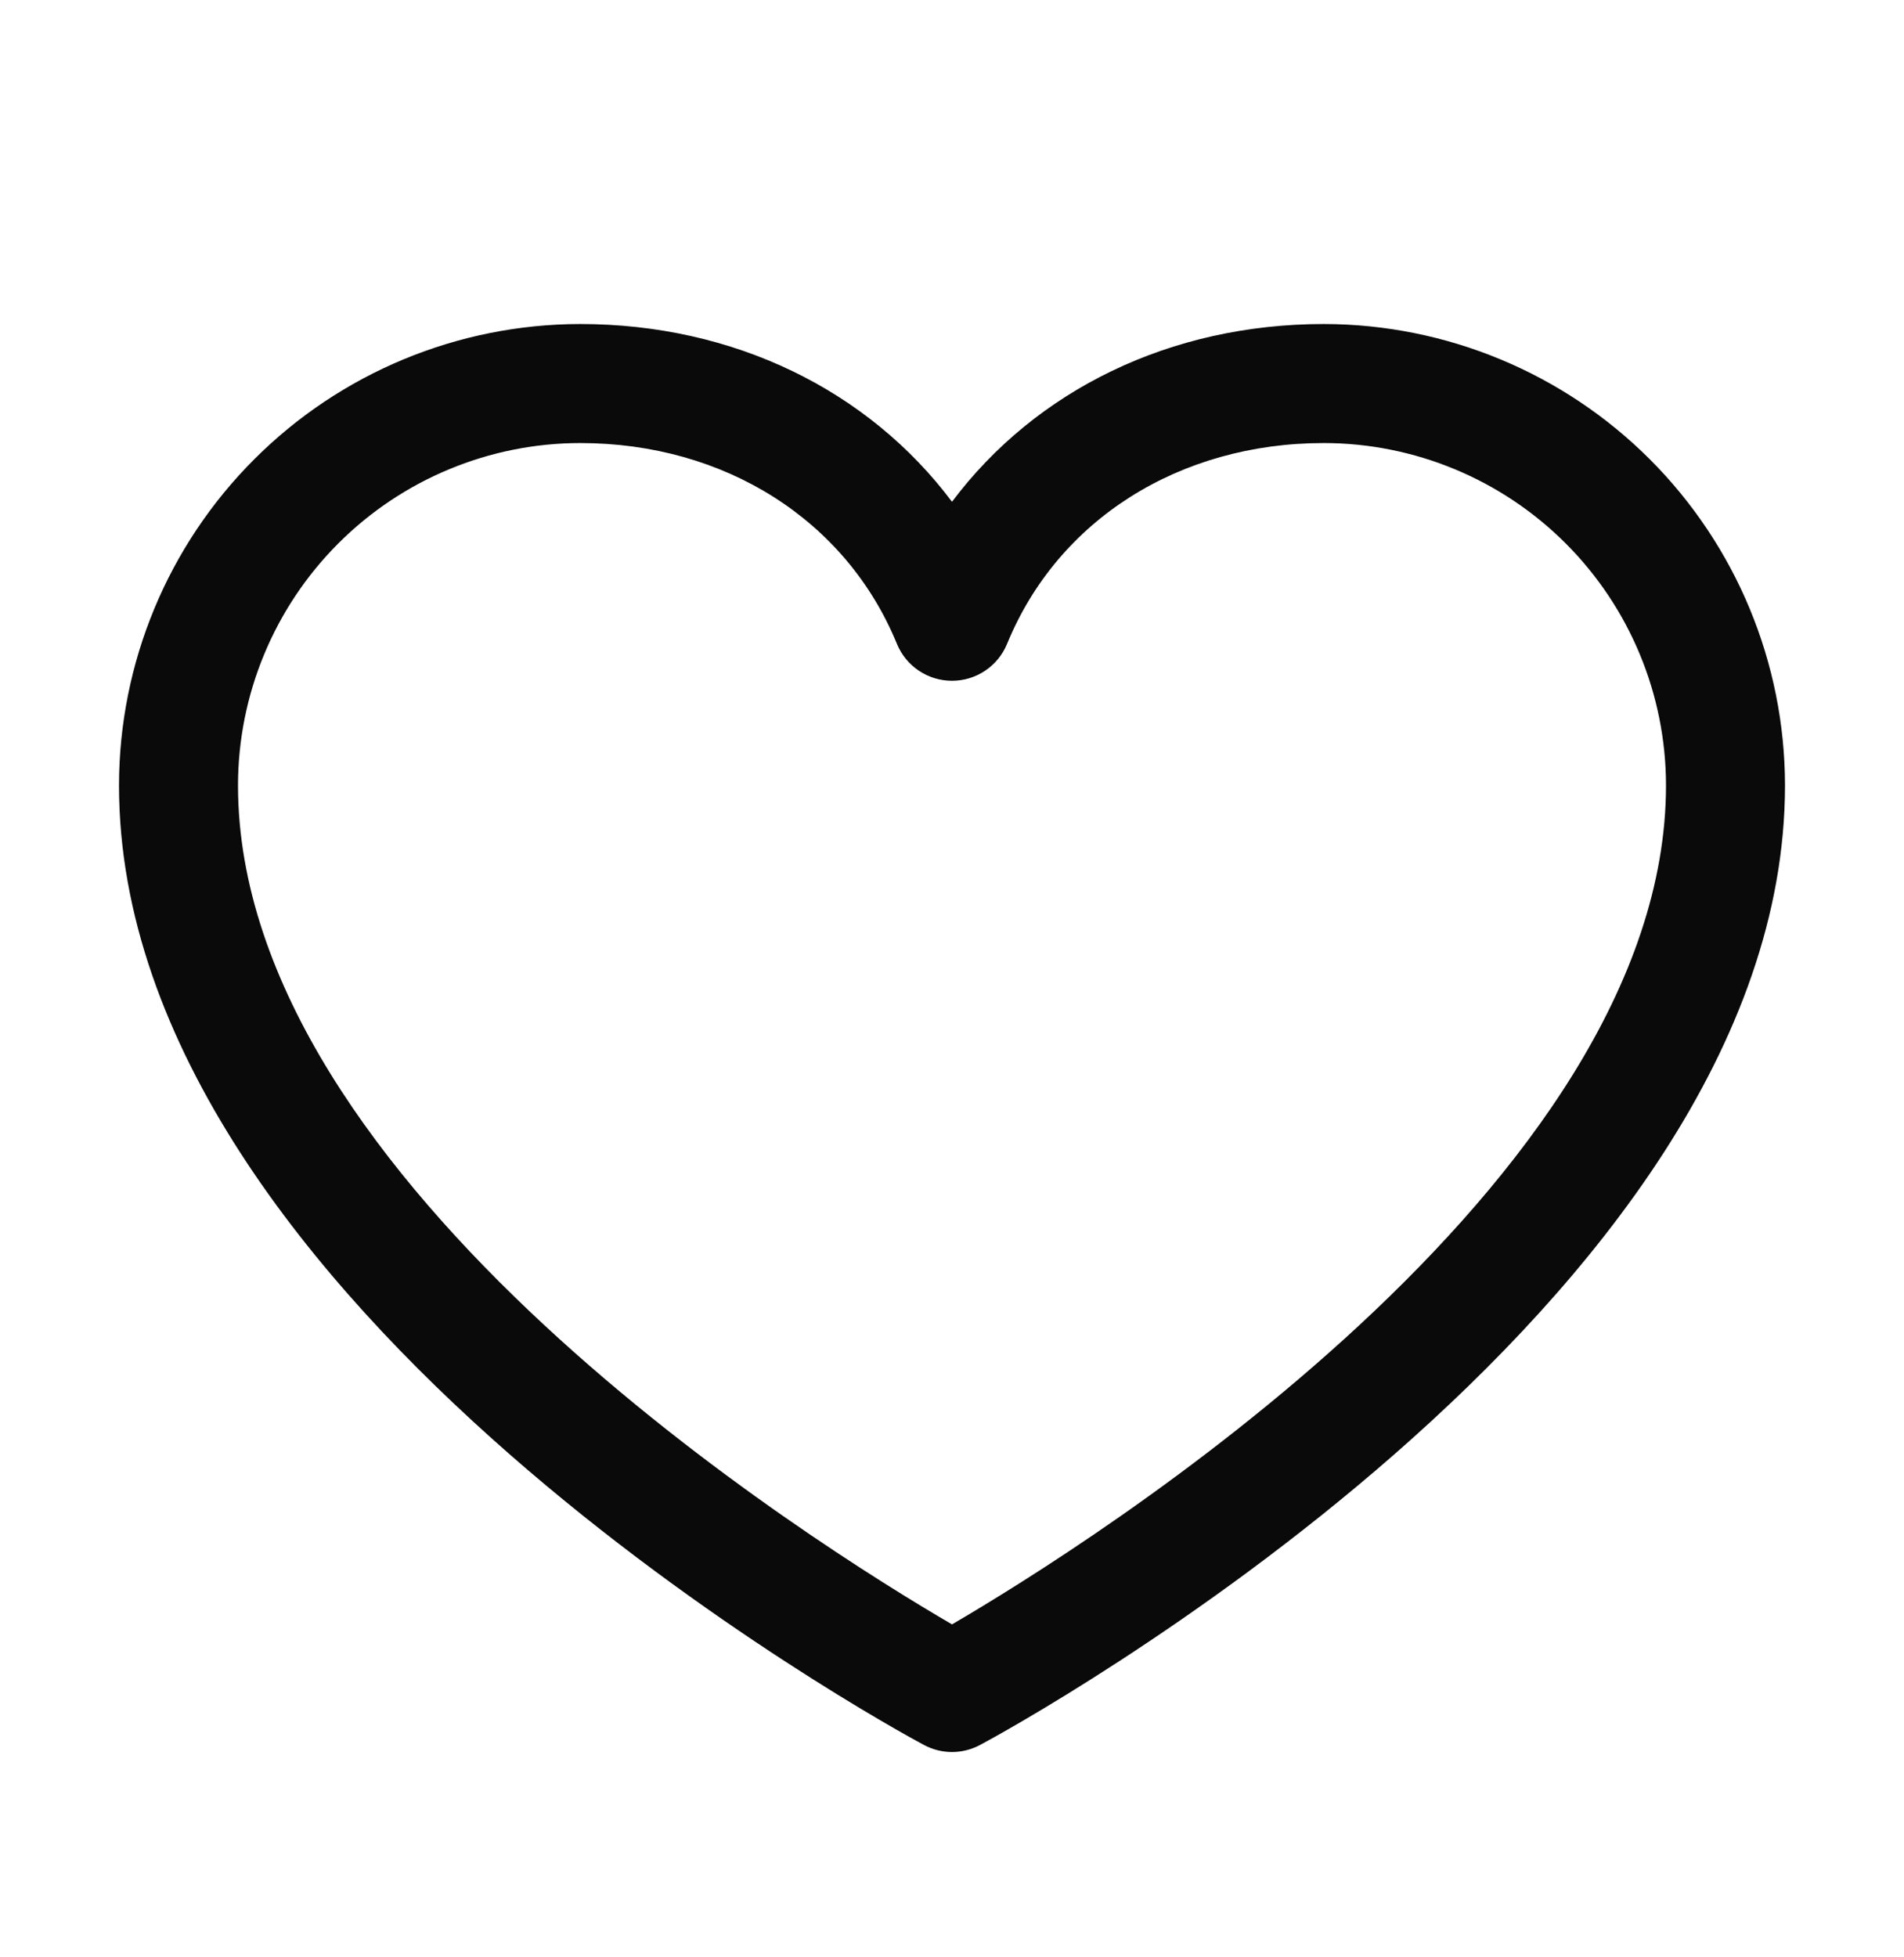 <svg width="36" height="37" viewBox="0 0 36 37" fill="none" xmlns="http://www.w3.org/2000/svg">
<path d="M25.031 6.125C22.127 6.125 19.585 7.374 18 9.485C16.415 7.374 13.873 6.125 10.969 6.125C8.657 6.128 6.441 7.047 4.807 8.682C3.172 10.316 2.253 12.532 2.25 14.844C2.25 24.688 16.846 32.655 17.467 32.984C17.631 33.072 17.814 33.119 18 33.119C18.186 33.119 18.369 33.072 18.533 32.984C19.154 32.655 33.75 24.688 33.75 14.844C33.747 12.532 32.828 10.316 31.194 8.682C29.559 7.047 27.343 6.128 25.031 6.125ZM18 30.706C15.432 29.21 4.5 22.394 4.5 14.844C4.502 13.129 5.184 11.485 6.397 10.272C7.61 9.059 9.254 8.377 10.969 8.375C13.704 8.375 16 9.832 16.959 12.172C17.044 12.378 17.188 12.555 17.374 12.679C17.559 12.803 17.777 12.869 18 12.869C18.223 12.869 18.441 12.803 18.626 12.679C18.812 12.555 18.956 12.378 19.041 12.172C20 9.828 22.296 8.375 25.031 8.375C26.746 8.377 28.39 9.059 29.603 10.272C30.816 11.485 31.498 13.129 31.5 14.844C31.5 22.383 20.565 29.209 18 30.706Z" fill="#0A0A0A"/>
</svg>
